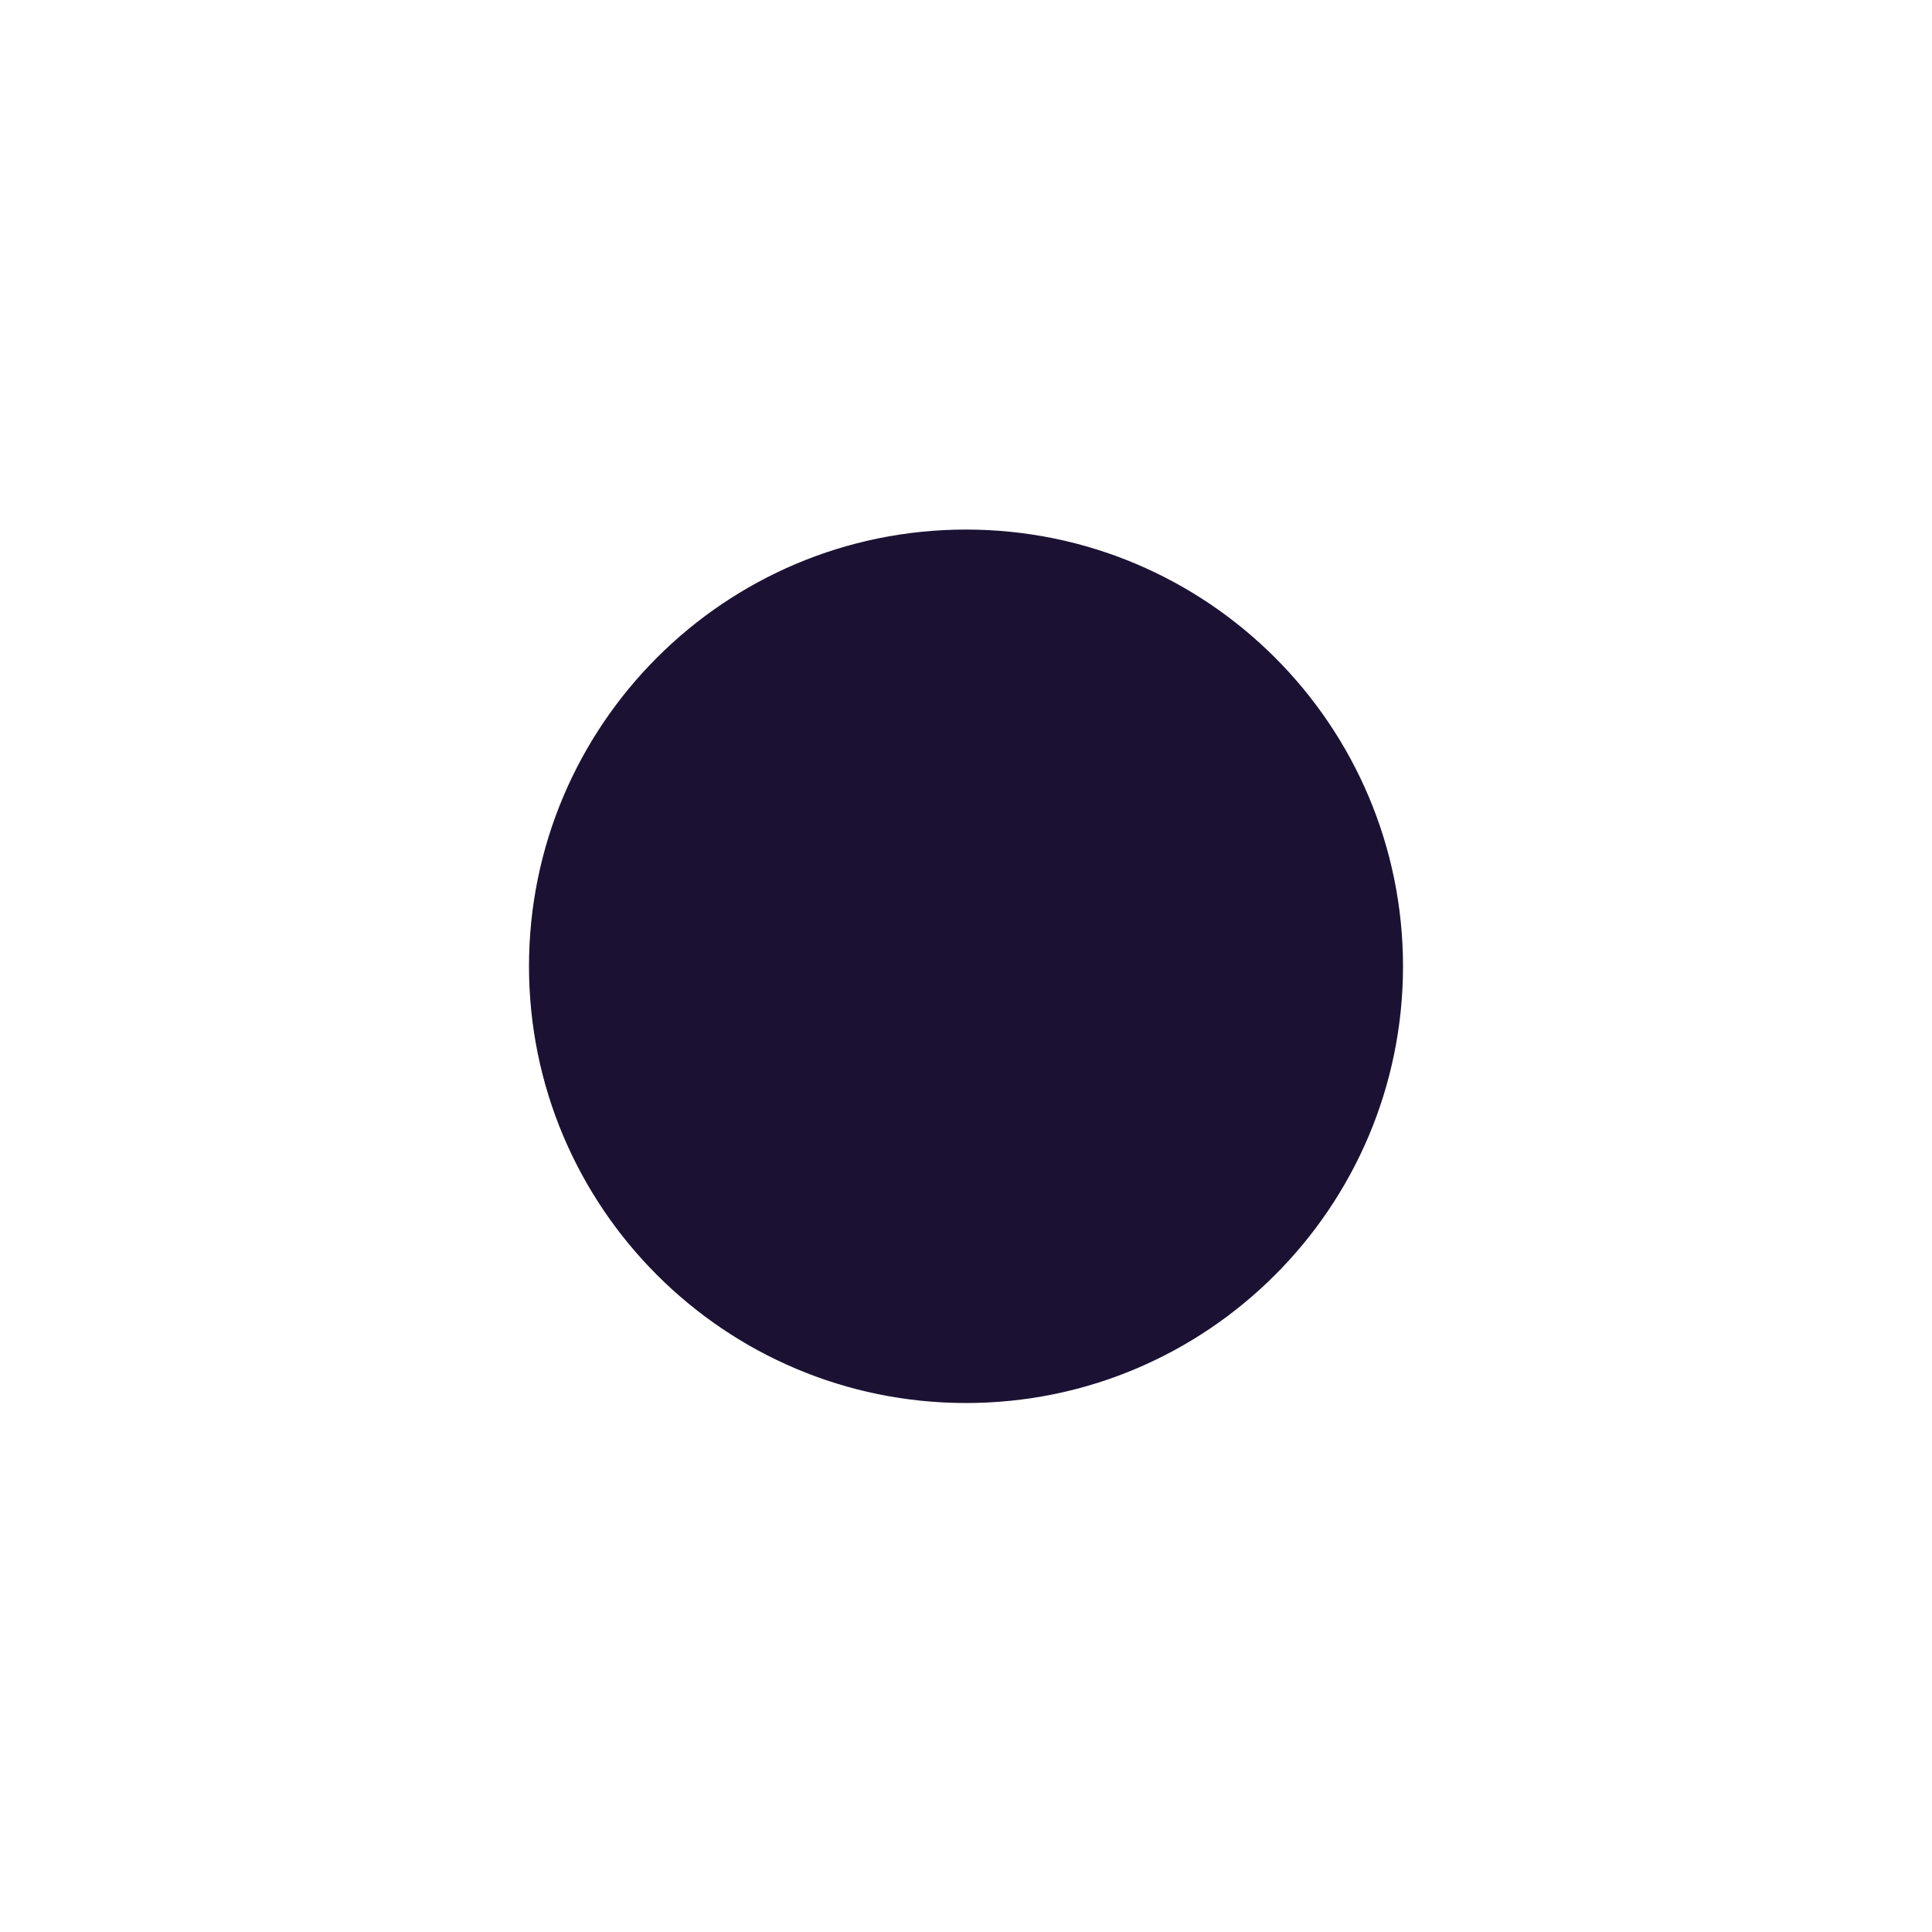 <?xml version="1.0" encoding="utf-8"?>
<!-- Generator: Adobe Illustrator 26.2.1, SVG Export Plug-In . SVG Version: 6.00 Build 0)  -->
<svg version="1.1" id="Calque_1" xmlns="http://www.w3.org/2000/svg" xmlns:xlink="http://www.w3.org/1999/xlink" x="0px" y="0px"
	 viewBox="0 0 1000 1000" style="enable-background:new 0 0 1000 1000;" xml:space="preserve">
<style type="text/css">
	.st0{display:none;}
	.st1{fill:#1B1233;}
</style>
<g id="Calque_2_00000006704770802319988790000016174245488918961835_" class="st0">
</g>
<g id="Calque_4" class="st0">
</g>
<g id="Calque_3" class="st0">
</g>
<path class="st1" d="M273.8,500.3c0-124.9,101.3-226.2,226.2-226.2s226.2,101.3,226.2,226.2V500c0,124.9-101.3,226.2-226.2,226.2
	S273.8,624.9,273.8,500V500.3z"/>
</svg>
